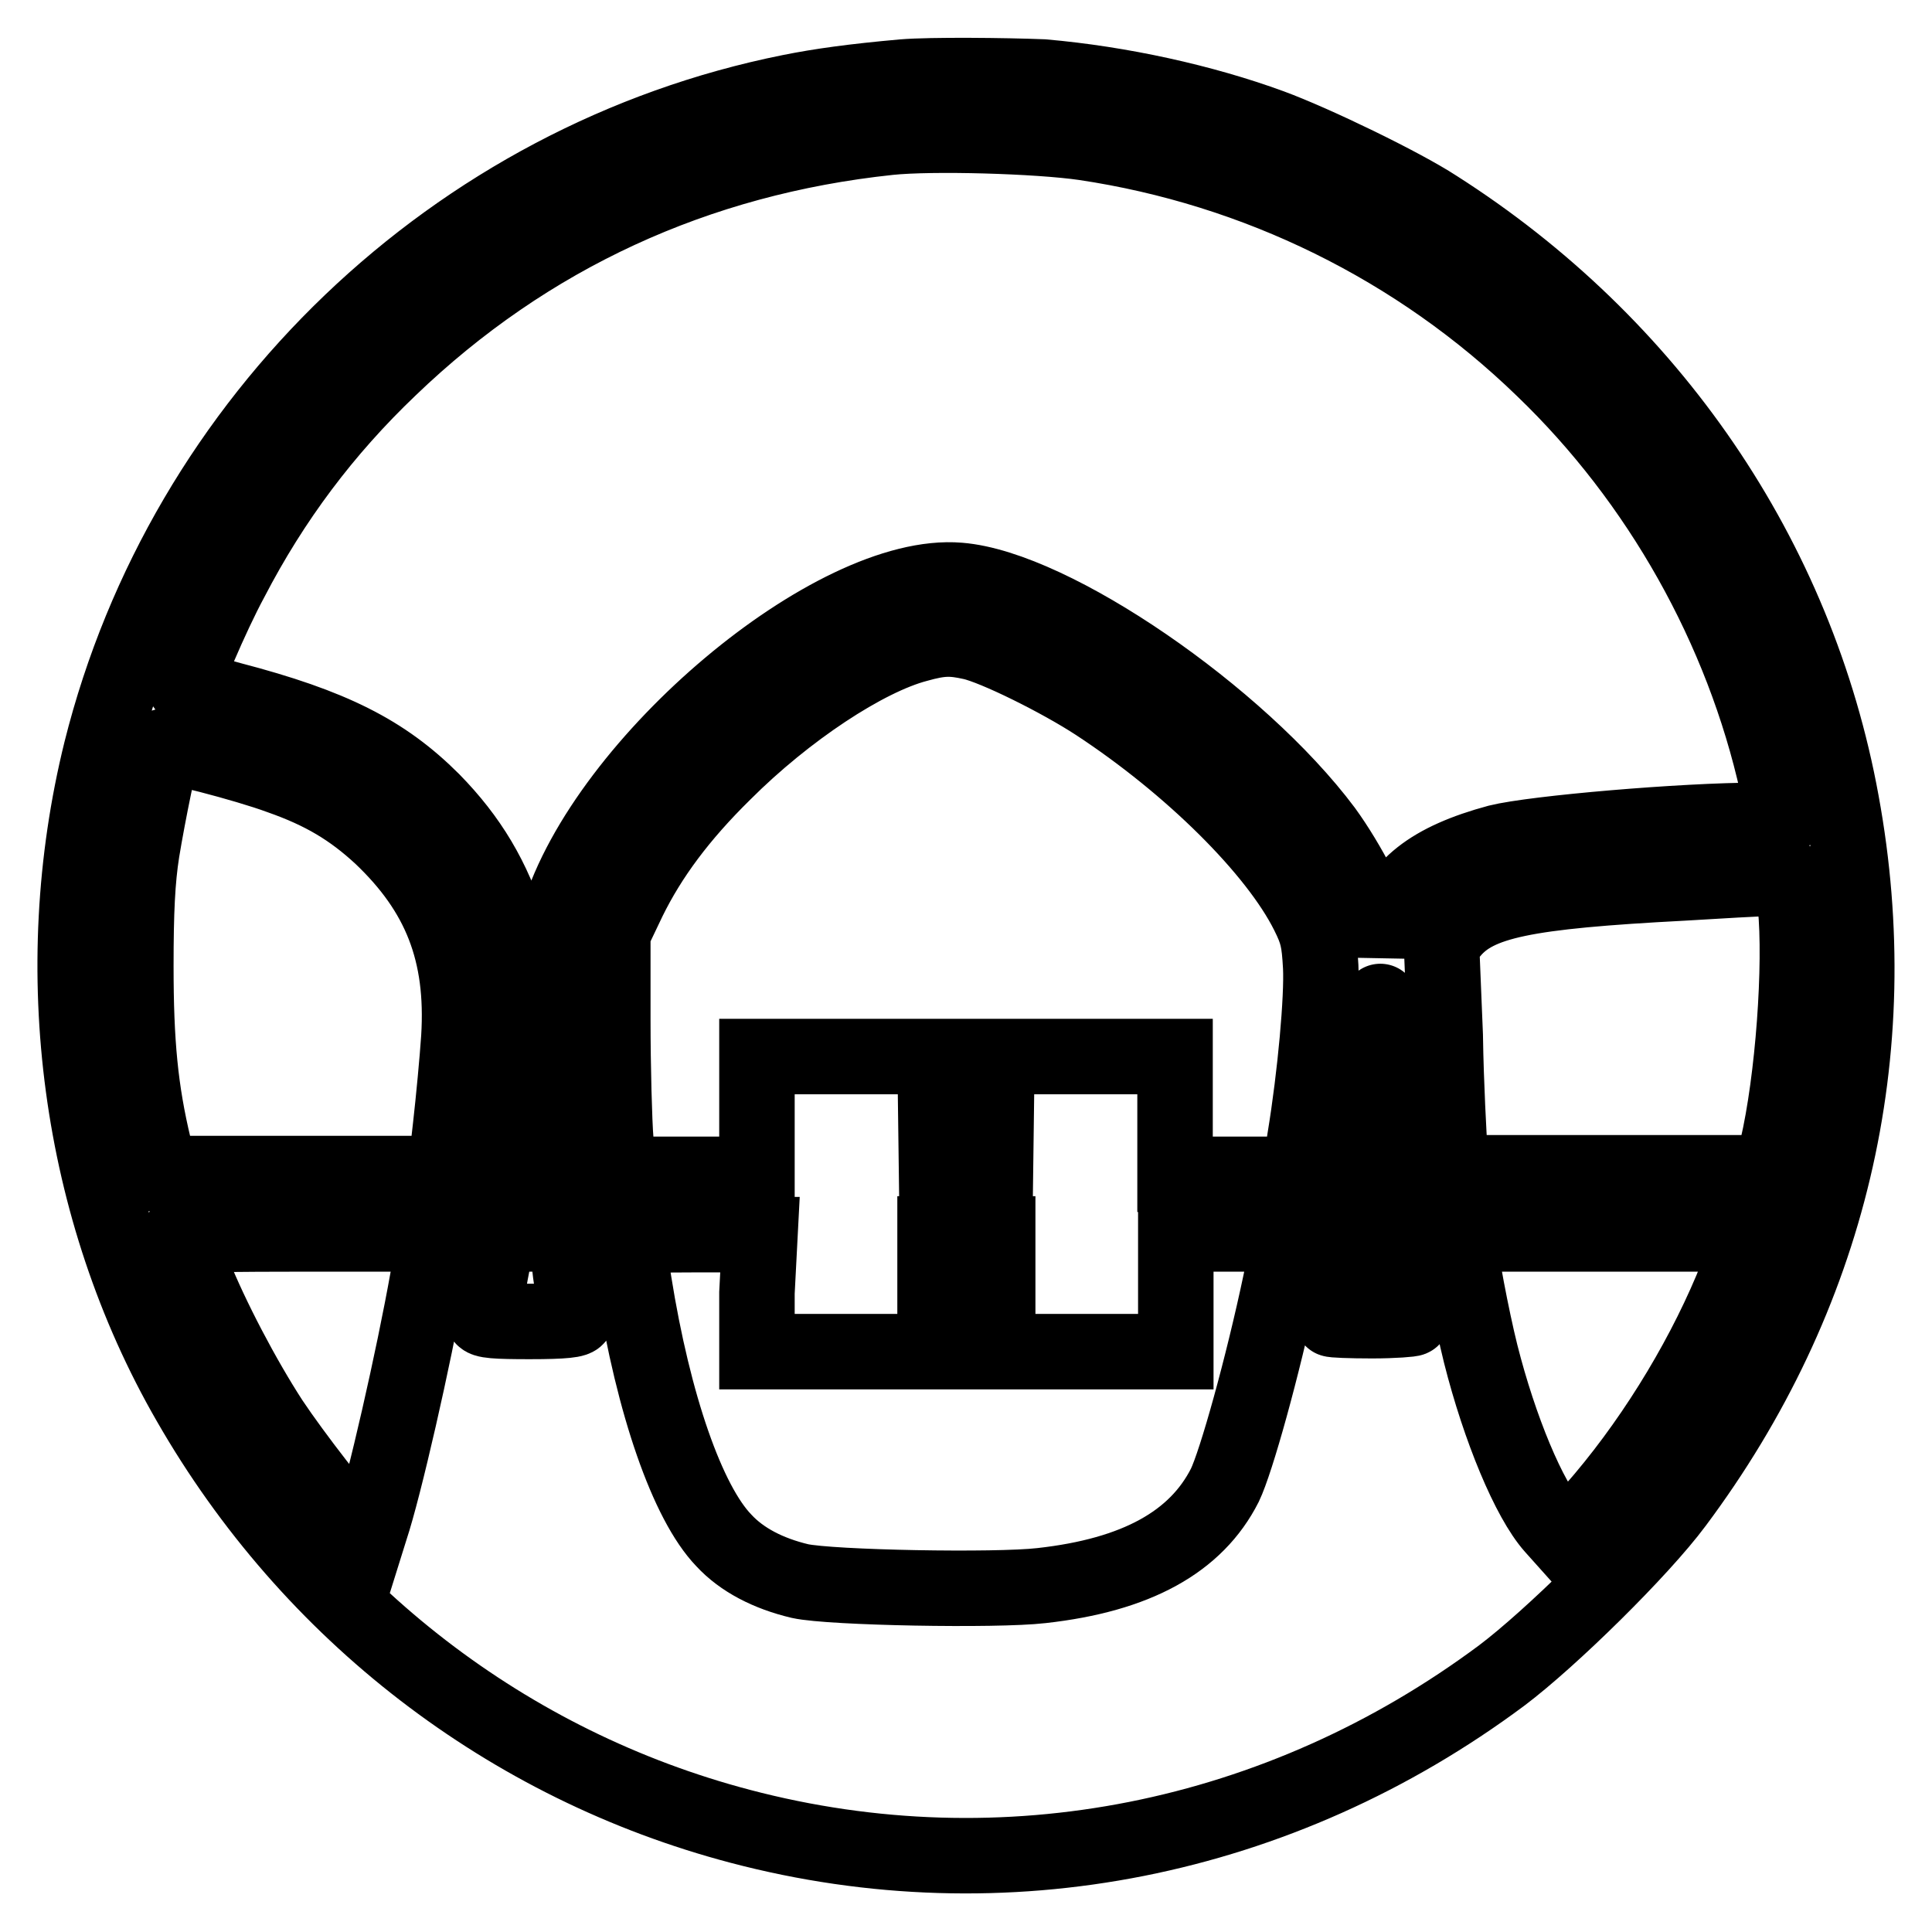 <?xml version="1.0" encoding="utf-8"?>
<!-- Svg Vector Icons : http://www.onlinewebfonts.com/icon -->
<!DOCTYPE svg PUBLIC "-//W3C//DTD SVG 1.1//EN" "http://www.w3.org/Graphics/SVG/1.1/DTD/svg11.dtd">
<svg version="1.1" xmlns="http://www.w3.org/2000/svg" xmlns:xlink="http://www.w3.org/1999/xlink" x="0px" y="0px" viewBox="0 0 256 256" enable-background="new 0 0 256 256" xml:space="preserve">
<g><g><g><path stroke-width="10" fill-opacity="0" stroke="#000000"  d="M119.7,10.2c-6.7,0.6-11,1.2-15,2c-44.4,8.9-80.3,43.3-91.3,87.3c-7.2,29.1-3,60.8,11.7,86.3c16,27.9,42.2,48.1,73,56.2c34.9,9.2,71.5,1.9,100.9-20c6.5-4.9,18.4-16.6,23-22.8c20.4-27.3,28.1-59.7,22-92.9c-5.9-32.4-25.3-60.7-53.7-78.8c-4.6-3-16.2-8.6-21.9-10.7c-9-3.3-19.9-5.7-30.2-6.6C133.2,10,123.4,9.9,119.7,10.2z M143.7,18.9c22.8,3.4,44.1,13.8,60.8,30c15.4,14.8,26.4,34.4,31,55.1c0.5,2.2,0.9,4.1,0.9,4.3c0,0.2-1.6,0.4-3.5,0.4c-9.8,0-29.6,1.7-34.4,2.9c-8.9,2.4-13.4,5.9-14.9,11.8l-0.6,2.5l-0.4-2c-0.5-2.9-3.9-9.5-7.1-13.9c-11.3-15.1-36-32.1-48.4-33.1C110.5,75.5,80.2,101,74,121.5c-1,3.3-1,3.8-0.7,16.6c0.1,7.2,0.4,14.2,0.6,15.4l0.3,2.2h-3.5c-2.9,0-3.5-0.1-3.5-0.7c0-0.4,0.3-3.4,0.8-6.5c0.4-3.3,0.7-9.2,0.7-13.5c0-7,0-7.9-1.2-11.7c-2.1-6.9-5.3-12.2-10.2-17.2c-6.4-6.4-13.3-9.9-26.7-13.4c-3.3-0.9-6-1.7-6.1-1.8c-0.3-0.3,3.5-9.3,6.1-14.1C36.1,66.2,43,57,51.6,48.8c18.3-17.6,40.7-27.9,66.2-30.6C123.5,17.6,137.5,18,143.7,18.9z M128.8,85.1c3.1,0.7,11.6,4.9,16.5,8.1c12.5,8.2,23.8,19.4,28,27.8c1.3,2.6,1.5,3.6,1.7,7.1c0.2,4.1-0.7,14.3-2.1,22.8l-0.7,4.7h-8.2h-8.3v-7.8V140h-11.8h-11.8l-0.1,7.7l-0.1,7.7H128h-3.9l-0.1-7.7l-0.1-7.7h-11.8h-11.8v7.8v7.8h-9.2H82l-0.4-4.5c-0.2-2.4-0.4-9.7-0.4-16v-11.5l2.1-4.4c2.8-5.7,6.8-11.1,12.6-16.8c8.3-8.3,18.8-15.2,25.6-17C124.7,84.5,126.1,84.5,128.8,85.1z M37.1,102.9c5.7,2,9.5,4.3,13.4,7.9c7.8,7.4,11,15.4,10.3,26.7c-0.2,3-0.7,8.3-1.1,11.8l-0.7,6.2H40.1H21.2l-0.8-3.5c-1.8-7.5-2.4-13.8-2.4-24c0-7.2,0.2-11.4,0.8-15.2c0.8-4.9,2.5-13.2,2.9-13.9C22,98.5,32.5,101.2,37.1,102.9z M237.9,119.9c0.8,8-0.3,23.2-2.4,32.2l-0.7,3.3h-21.2h-21.2l-0.3-3c-0.1-1.7-0.5-8.5-0.6-15.2L191,125l1.3-1.5c3.4-4.1,9.7-5.4,30.7-6.5c4.9-0.3,10.1-0.6,11.3-0.6c1.3-0.1,2.5-0.1,2.8-0.1C237.3,116.3,237.7,117.9,237.9,119.9z M184,151.4l0.3,4.3h-2.2c-2.1,0-2.1,0-1.9-1.3c0.6-3.4,1.8-12.2,2.7-21.7c0-0.4,0.2,2.7,0.4,6.9S183.8,149,184,151.4z M56.7,169.3c-1.9,10.7-5.8,27.8-7.6,33.2l-0.5,1.6l-1.2-1.1c-2.1-1.9-8.5-10.2-11.5-14.7c-3.7-5.7-7.9-13.7-10.3-19.7c-1.1-2.6-1.9-4.8-1.9-4.9c0-0.1,7.7-0.2,17-0.2h17L56.7,169.3z M75.6,168.7c0.4,2.9,0.8,5.4,0.8,5.8c0,0.4-1.6,0.6-6.2,0.6c-4.4,0-6.2-0.1-6.2-0.6c0-0.3,0.5-2.9,1-5.8l1-5.2h4.5h4.5L75.6,168.7z M100.3,171.3v7.8h11.8h11.8v-7.8v-7.8h4.1h4.2v7.8v7.8h11.8h11.8v-7.8v-7.8h7.6h7.6l-1.3,6.3c-2.4,11.4-5.9,23.9-7.4,27c-3.8,7.5-11.7,11.9-24.3,13.3c-6,0.7-27.9,0.3-32-0.6c-4.2-1-7.7-2.8-10.1-5.4c-4.8-5-9.3-17.9-11.9-34.2c-0.5-3.1-0.9-5.8-0.9-6c0-0.2,4-0.3,8.8-0.3h8.8L100.3,171.3L100.3,171.3z M185.4,164.5c0.3,1.3,1.7,9.8,1.7,10.2c0,0.1-2.4,0.3-5.3,0.3s-5.3-0.1-5.3-0.2c0-0.1,0.3-1.5,0.6-3.1c0.4-1.6,0.9-4.1,1.2-5.6l0.5-2.6h3.2C184.9,163.5,185.2,163.6,185.4,164.5z M231.9,164.5c-0.2,0.6-1.3,3.5-2.5,6.4c-4.3,10.2-10.9,20.8-18.3,29.2l-3.6,4.1l-1.7-1.9c-3.2-3.6-7.1-13-9.6-22.9c-1.2-4.8-2.8-13.3-2.8-14.8v-1.1h19.4h19.4L231.9,164.5z"/></g></g></g>
</svg>